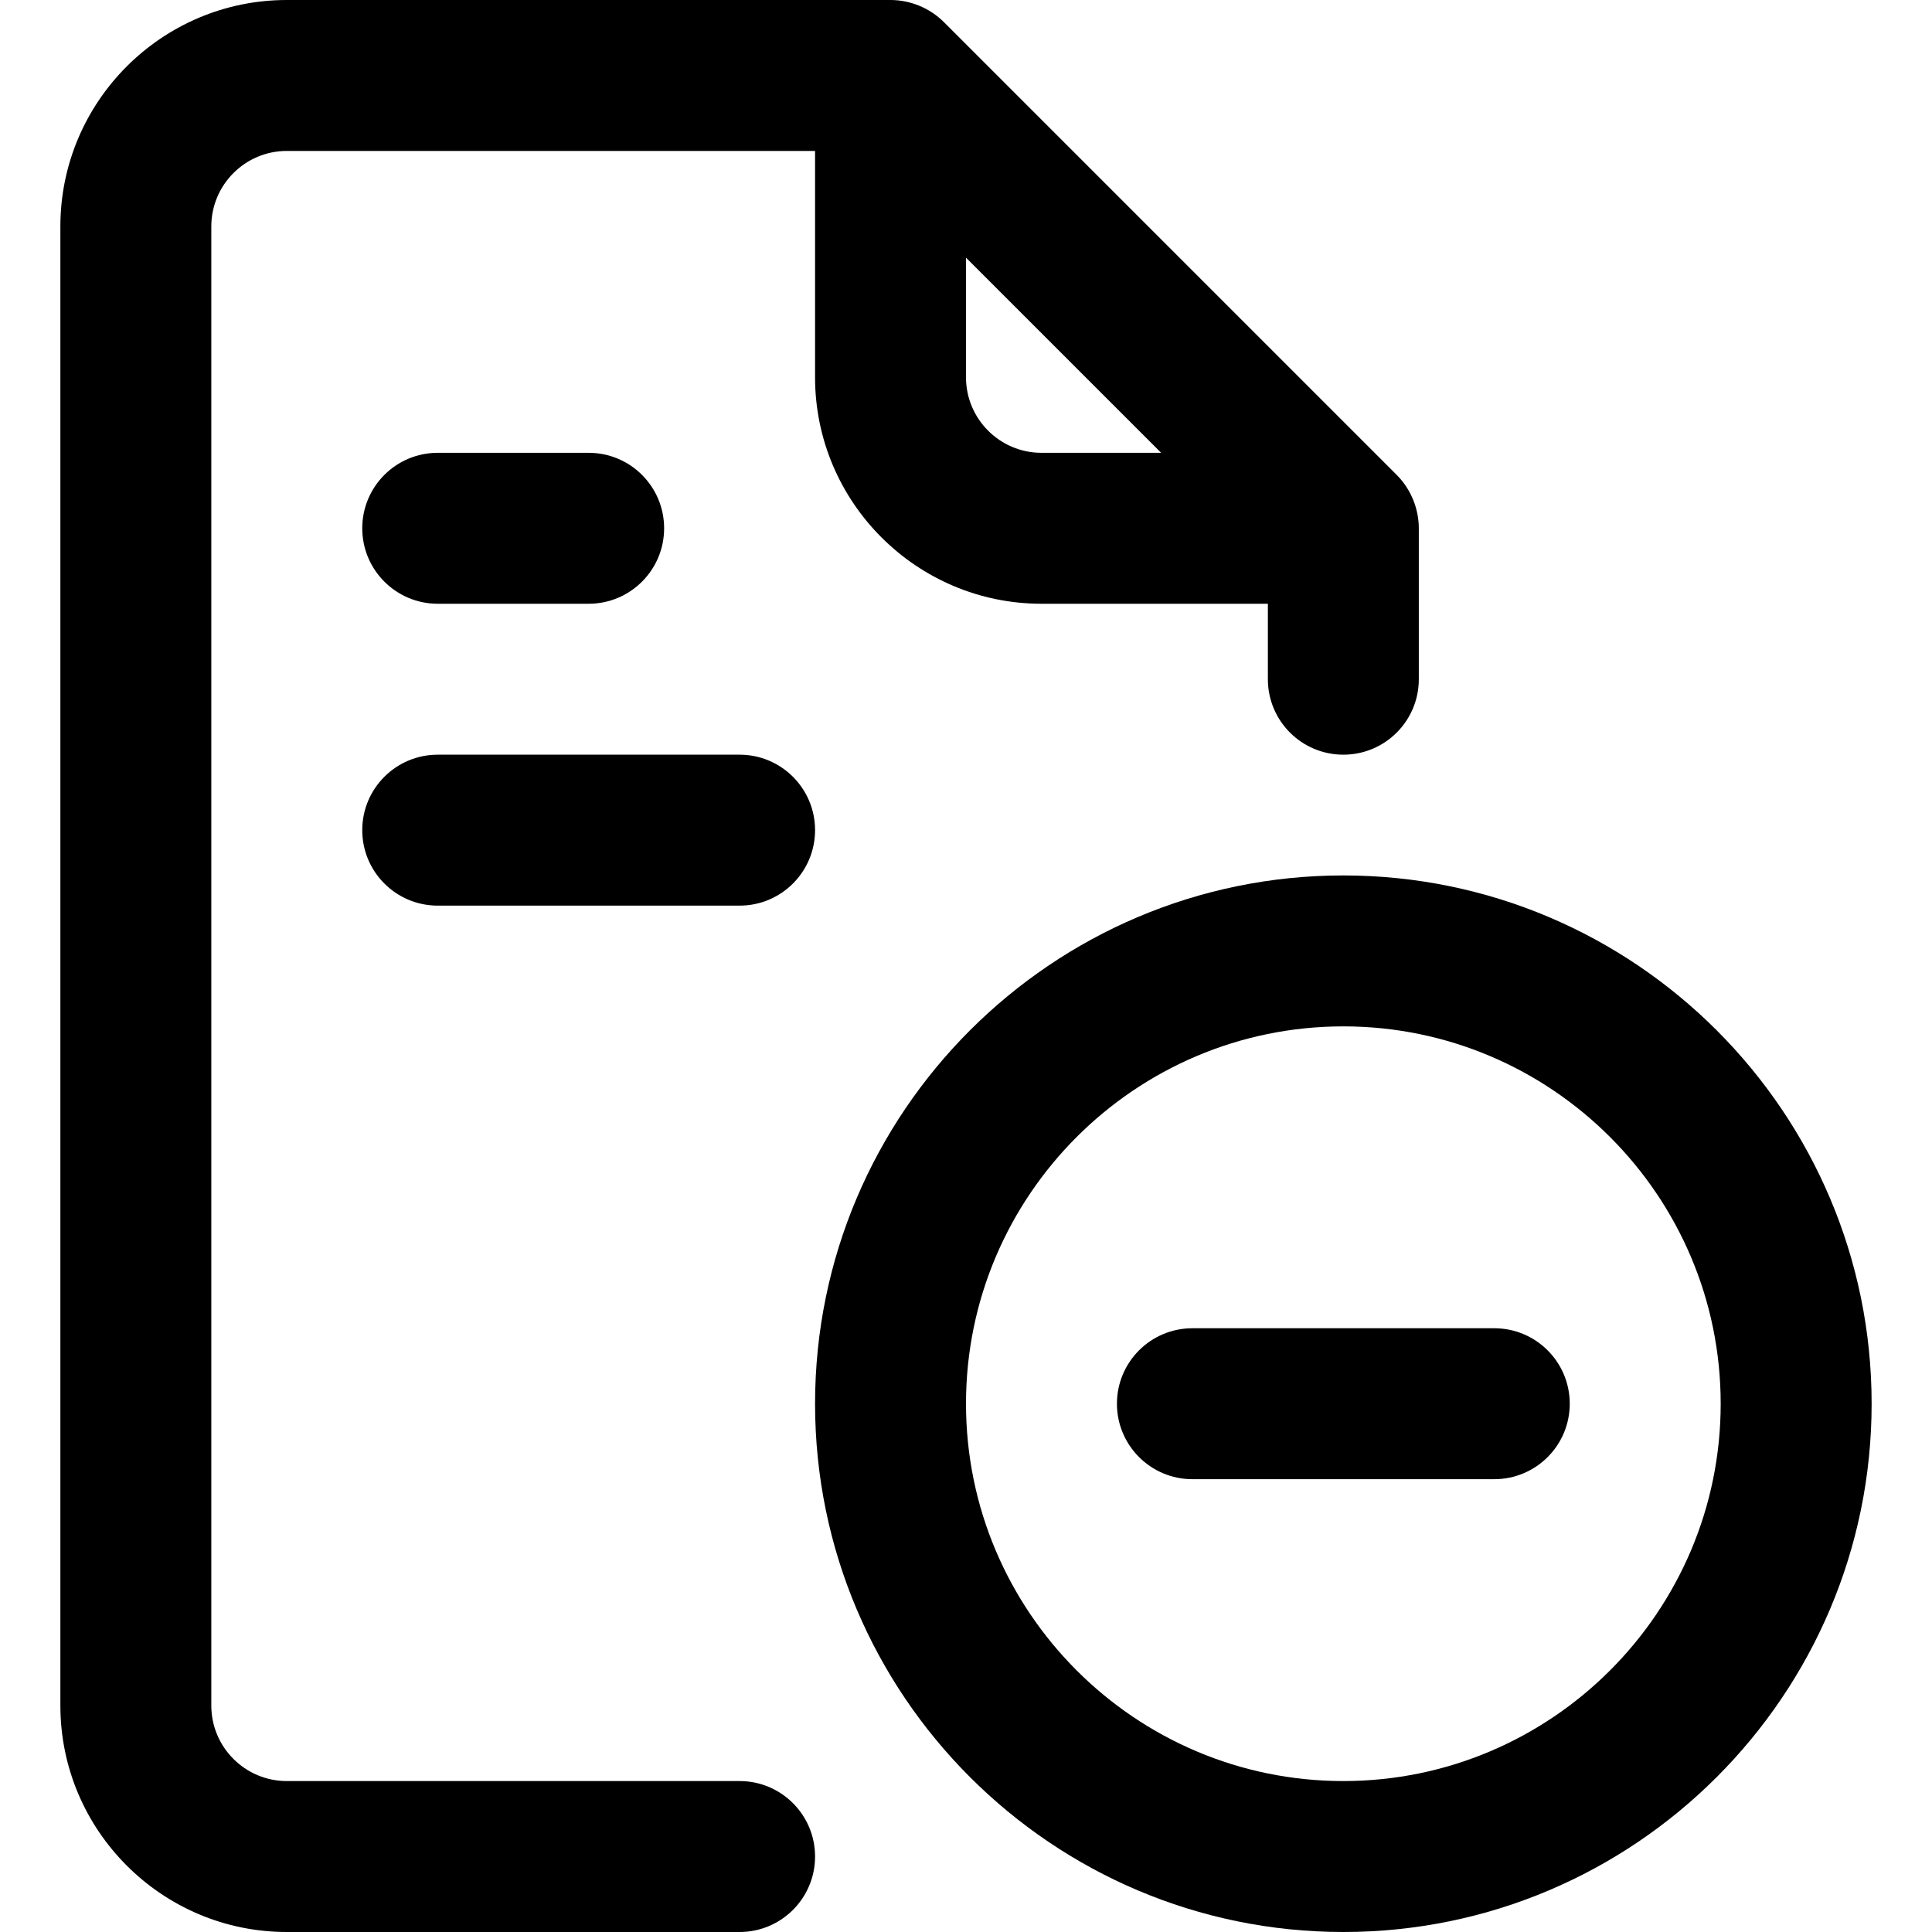 <svg id="Capa_1" enable-background="new 0 0 512 512" height="512" viewBox="0 0 512 512" width="512" xmlns="http://www.w3.org/2000/svg"><g id="Archive_5_"><g><path d="m356 232c-77.196 0-140 62.804-140 140s62.804 140 140 140 140-62.804 140-140-62.804-140-140-140zm0 240c-55.14 0-100-44.86-100-100s44.86-100 100-100 100 44.86 100 100-44.86 100-100 100z"/><path d="m116 160h40c11.046 0 20-8.954 20-20s-8.954-20-20-20h-40c-11.046 0-20 8.954-20 20s8.954 20 20 20z"/><path d="m116 240h80c11.046 0 20-8.954 20-20s-8.954-20-20-20h-80c-11.046 0-20 8.954-20 20s8.954 20 20 20z"/><path d="m196 472h-120c-11.028 0-20-8.972-20-20v-392c0-11.028 8.972-20 20-20h140v60c0 33.084 26.916 60 60 60h60v20c0 11.046 8.954 20 20 20s20-8.954 20-20v-40c0-5.067-2.019-10.303-5.86-14.144l-120.007-120.007c-3.751-3.748-8.937-5.849-14.133-5.849h-160c-33.084 0-60 26.916-60 60v392c0 33.084 26.916 60 60 60h120c11.046 0 20-8.954 20-20s-8.954-20-20-20zm80-352c-11.028 0-20-8.972-20-20v-31.716l51.716 51.716z"/></g><g><path d="m396 392h-80c-11.046 0-20-8.954-20-20s8.954-20 20-20h80c11.046 0 20 8.954 20 20s-8.954 20-20 20z"/></g></g></svg>